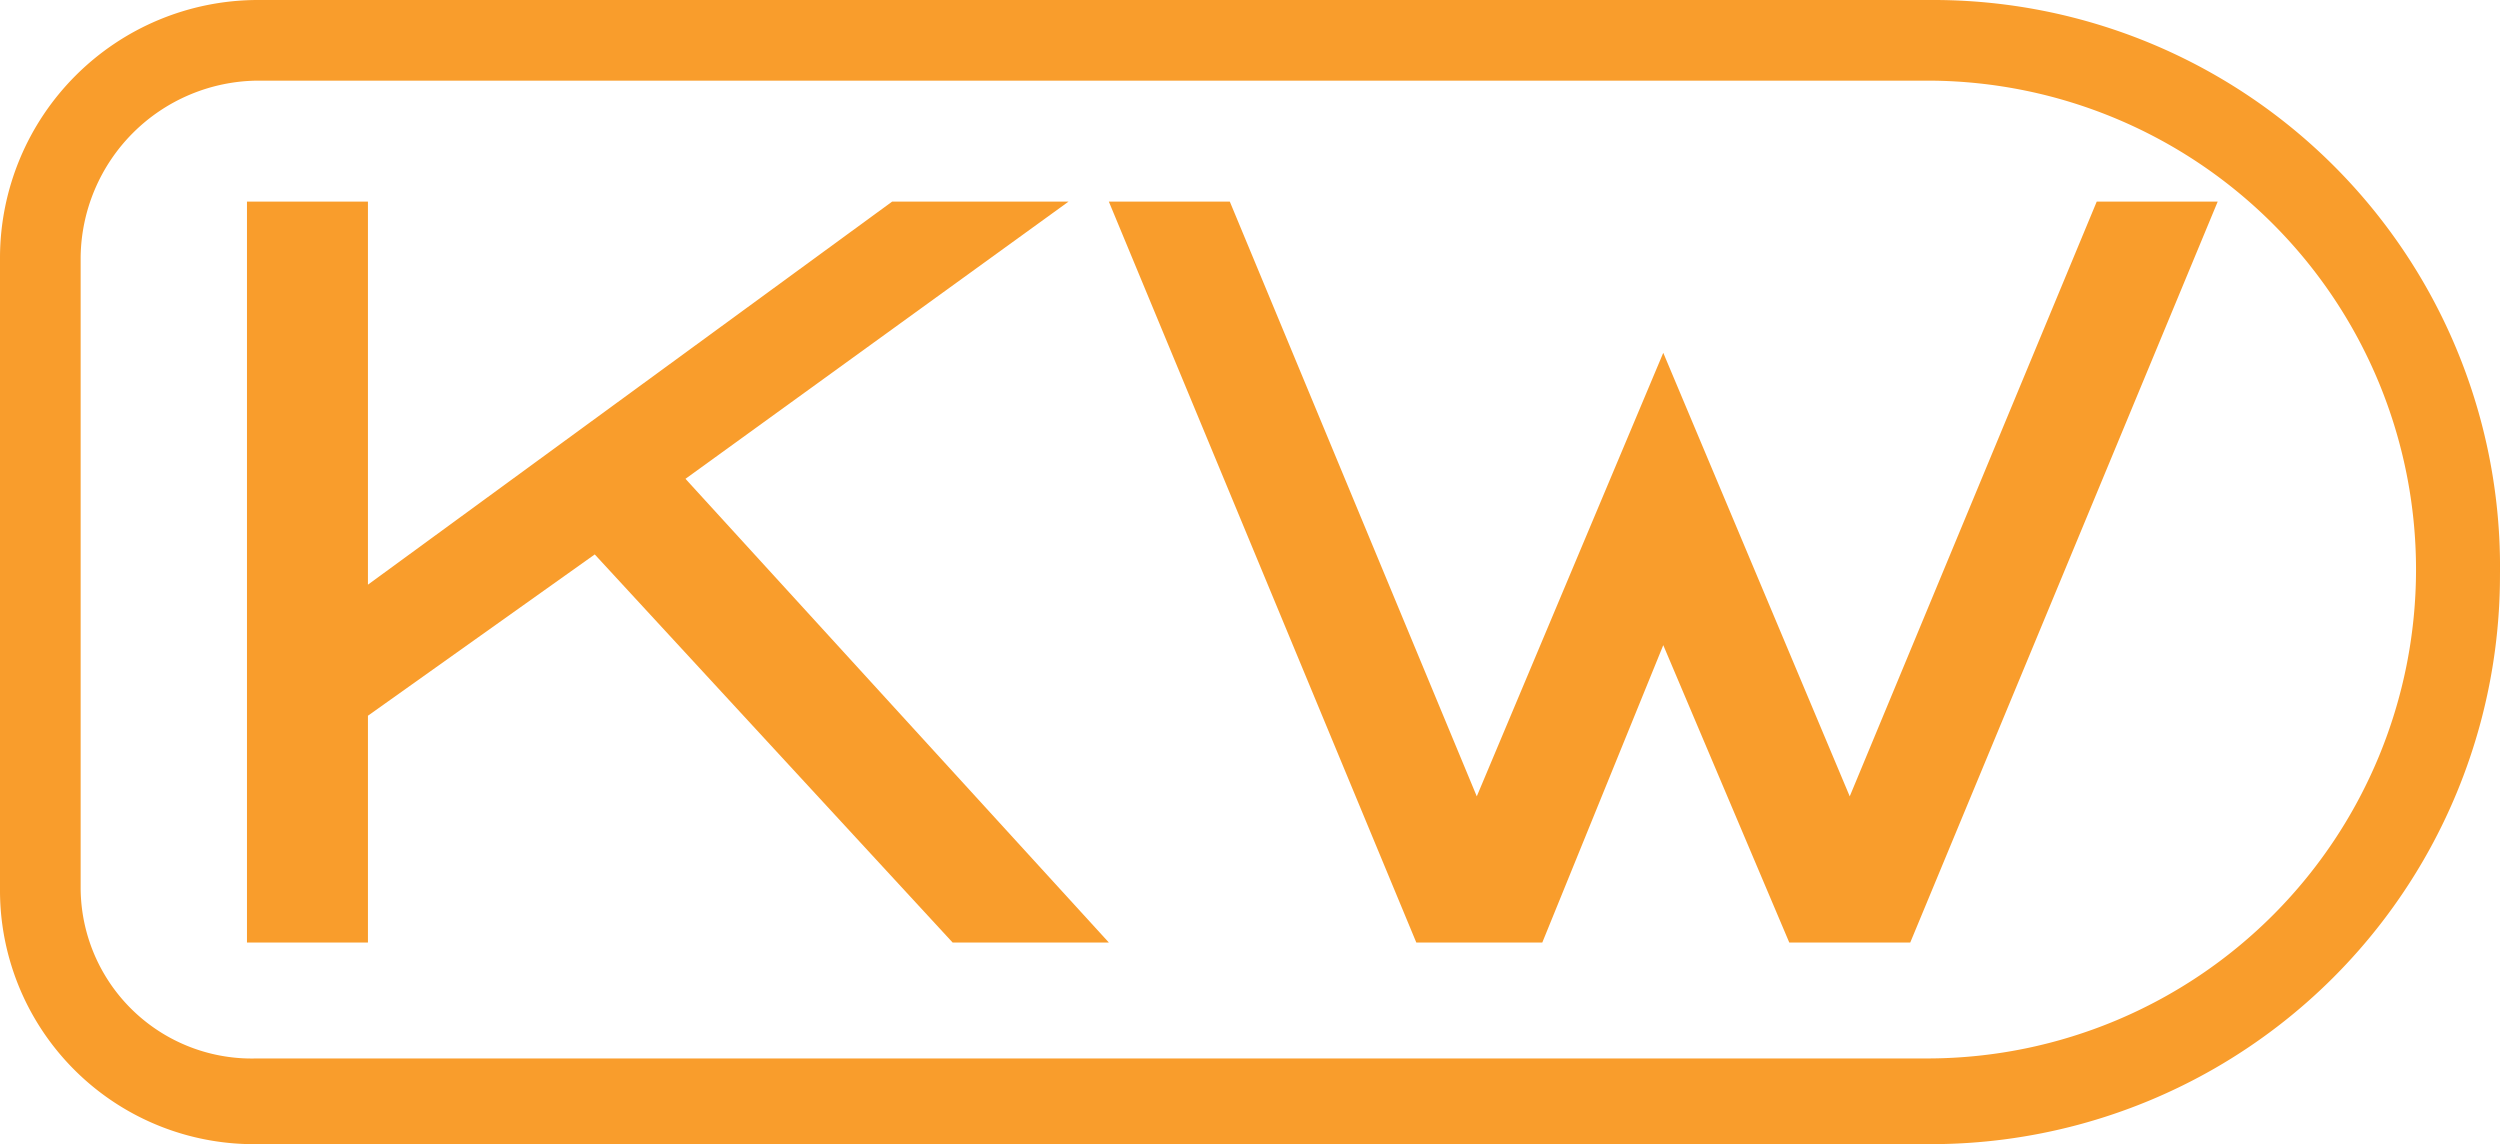 <svg xmlns="http://www.w3.org/2000/svg" viewBox="-1973 1365.926 111.601 51.074">
  <defs>
    <style>
      .cls-1 {
        fill: #f99d2c;
      }
    </style>
  </defs>
  <g id="Group_1745" data-name="Group 1745" transform="translate(-2843 -564)">
    <path id="Path_1073" data-name="Path 1073" class="cls-1" d="M43.374,37.074H36.4L20.425,19.75,10.3,26.95V37.074H4.9V4h5.4V21.1L33.7,4h7.875l-17.1,12.375Z" transform="translate(876.125 1934.926)"/>
    <g id="Group_1731" data-name="Group 1731" transform="translate(870 1929.926)">
      <path id="Path_1074" data-name="Path 1074" class="cls-1" d="M86.174,47.249h-74.7A7.64,7.64,0,0,1,3.6,39.6V11.475A7.972,7.972,0,0,1,11.475,3.6h74.7a21.825,21.825,0,0,1,0,43.649M86.174,0h-74.7A11.523,11.523,0,0,0,0,11.475v28.35a11.332,11.332,0,0,0,11.475,11.25h74.7A25.4,25.4,0,0,0,111.6,25.65,25.306,25.306,0,0,0,86.174,0"/>
    </g>
    <path id="Path_1075" data-name="Path 1075" class="cls-1" d="M66.1,4,55.074,30.55,46.75,10.75l-8.325,19.8L27.4,4H22L35.725,37.074H41.35L46.75,23.8l5.625,13.275h5.4L71.5,4Z" transform="translate(897.499 1934.926)"/>
  </g>
</svg>
